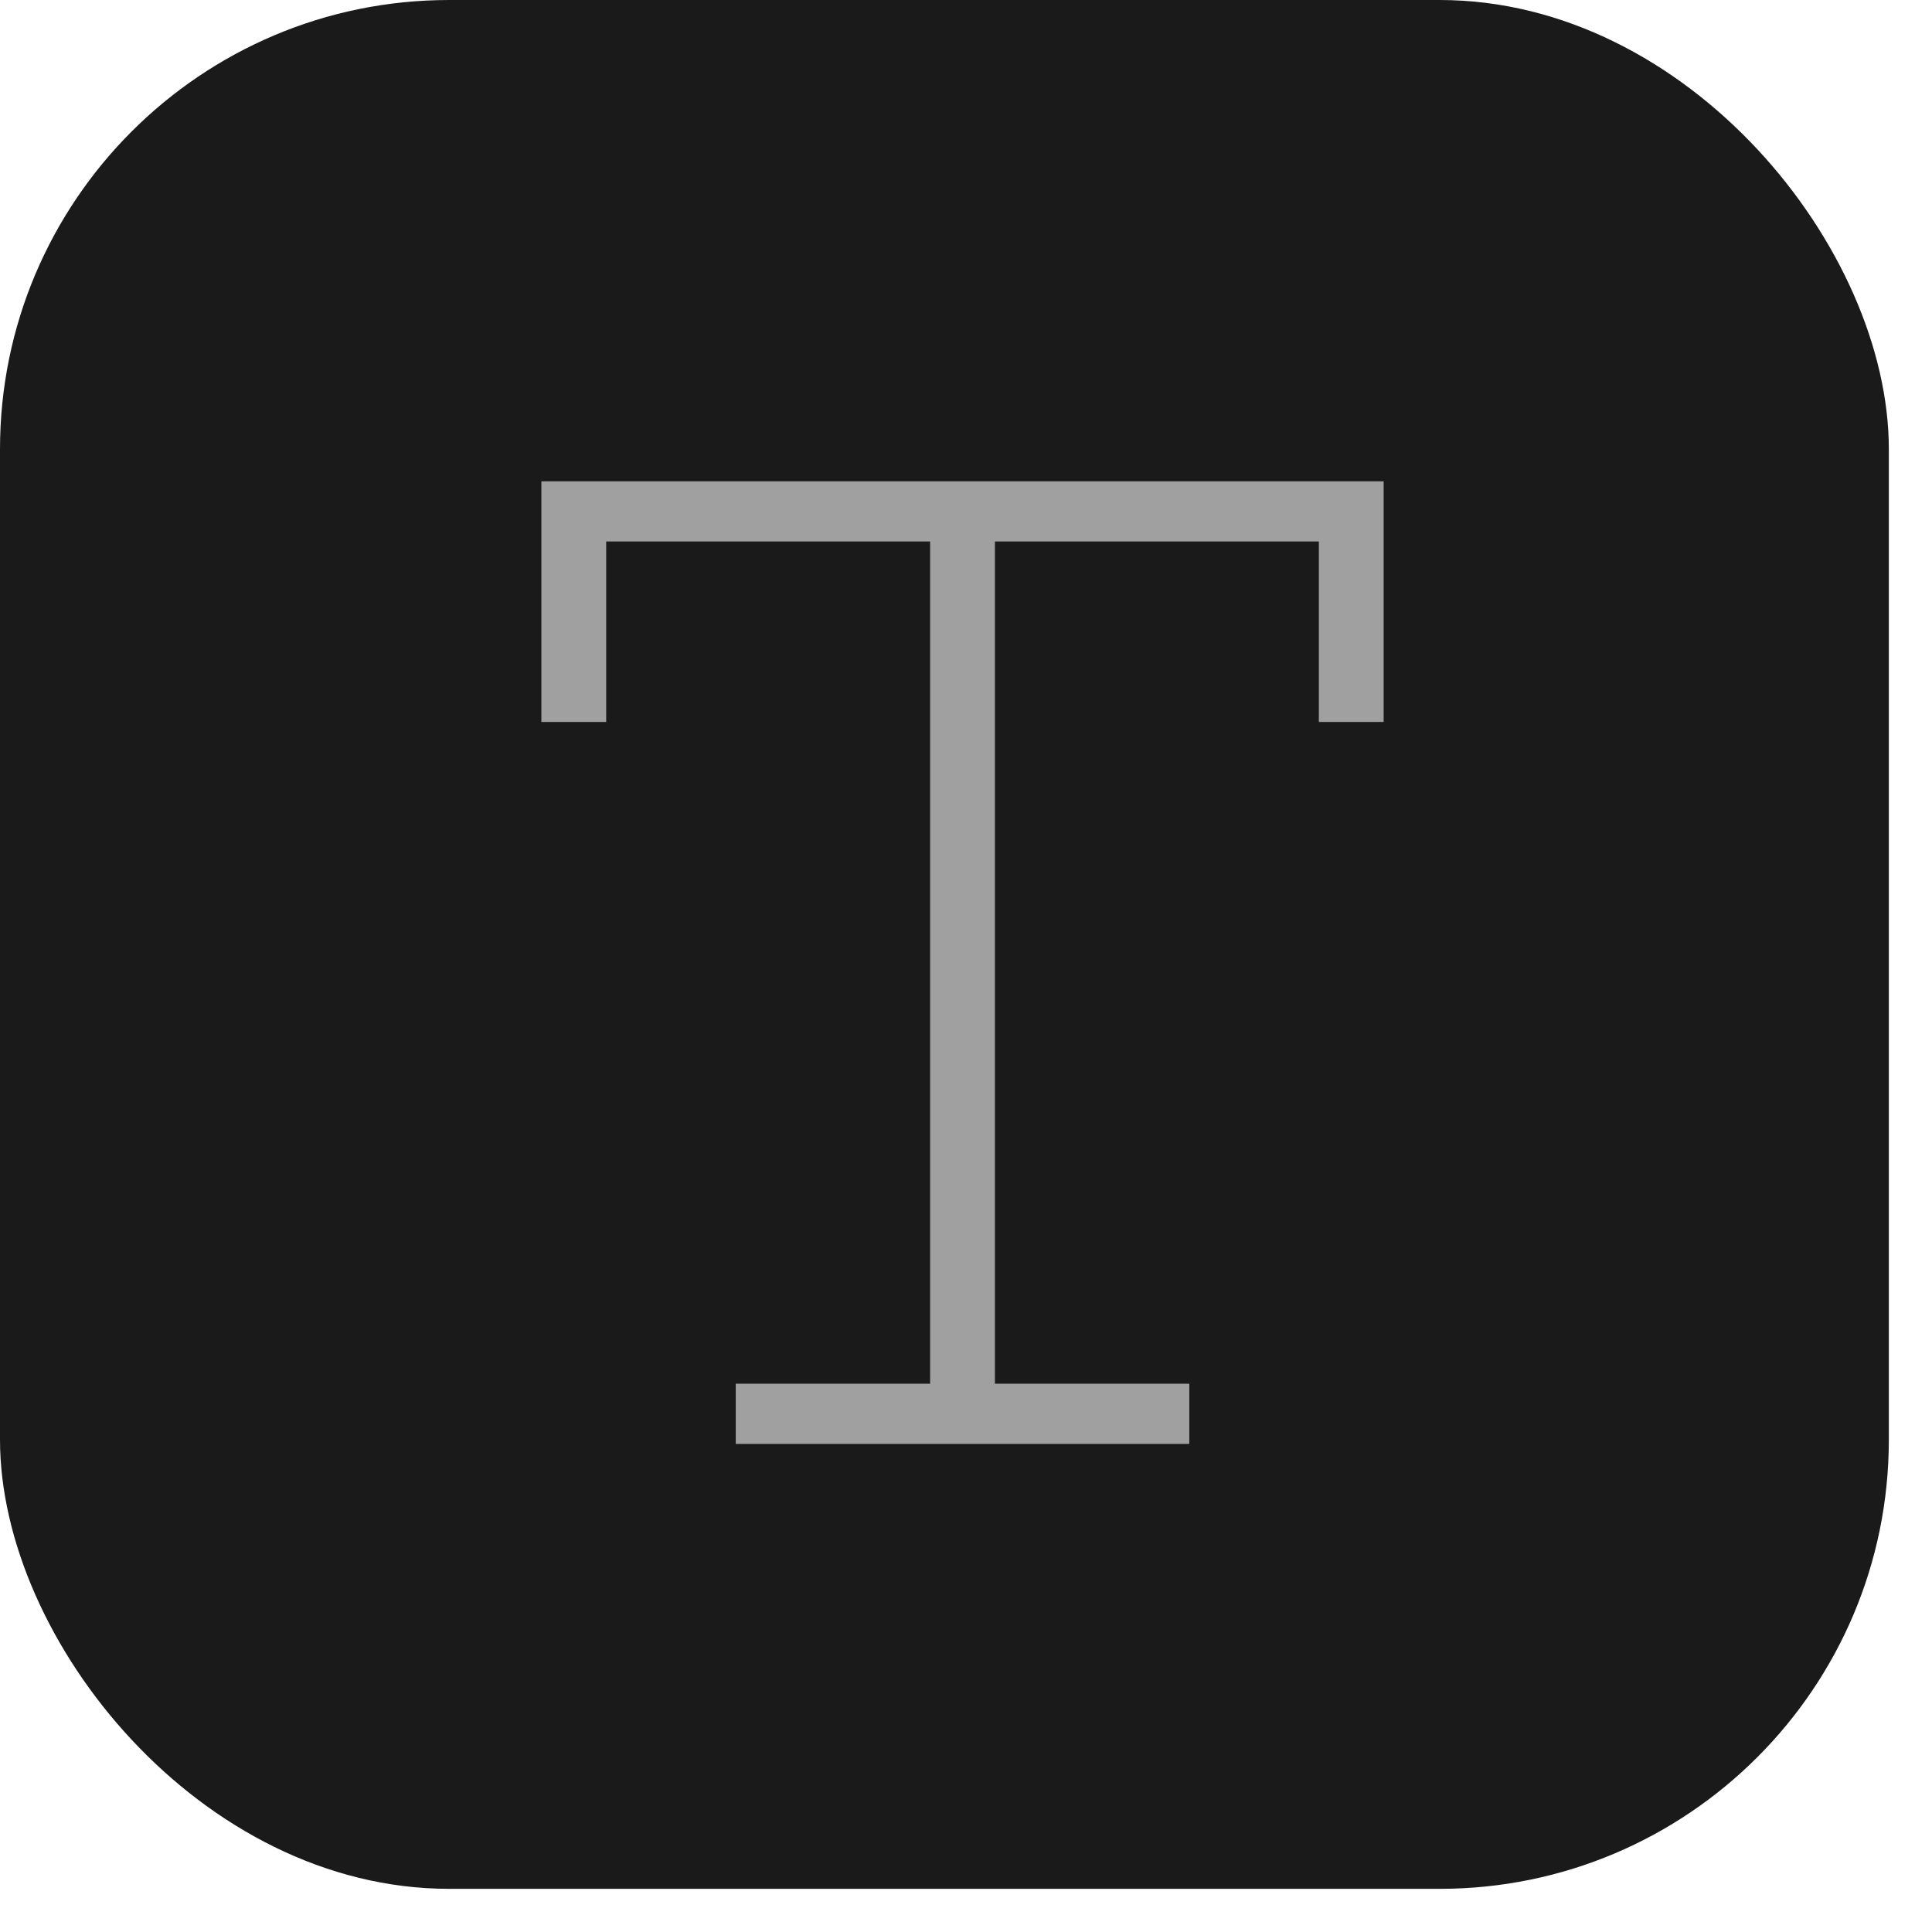 <?xml version="1.0" encoding="UTF-8"?> <svg xmlns="http://www.w3.org/2000/svg" width="38" height="38" viewBox="0 0 38 38" fill="none"> <rect width="37.151" height="37.151" rx="8.835" fill="#1A1A1A"></rect> <path d="M10.648 14.2H11.923V10.65H18.294V27.216H14.471V28.4H23.392V27.216H19.569V10.65H25.94V14.2H27.215V9.467H10.648V14.2Z" fill="#A0A0A0"></path> </svg> 